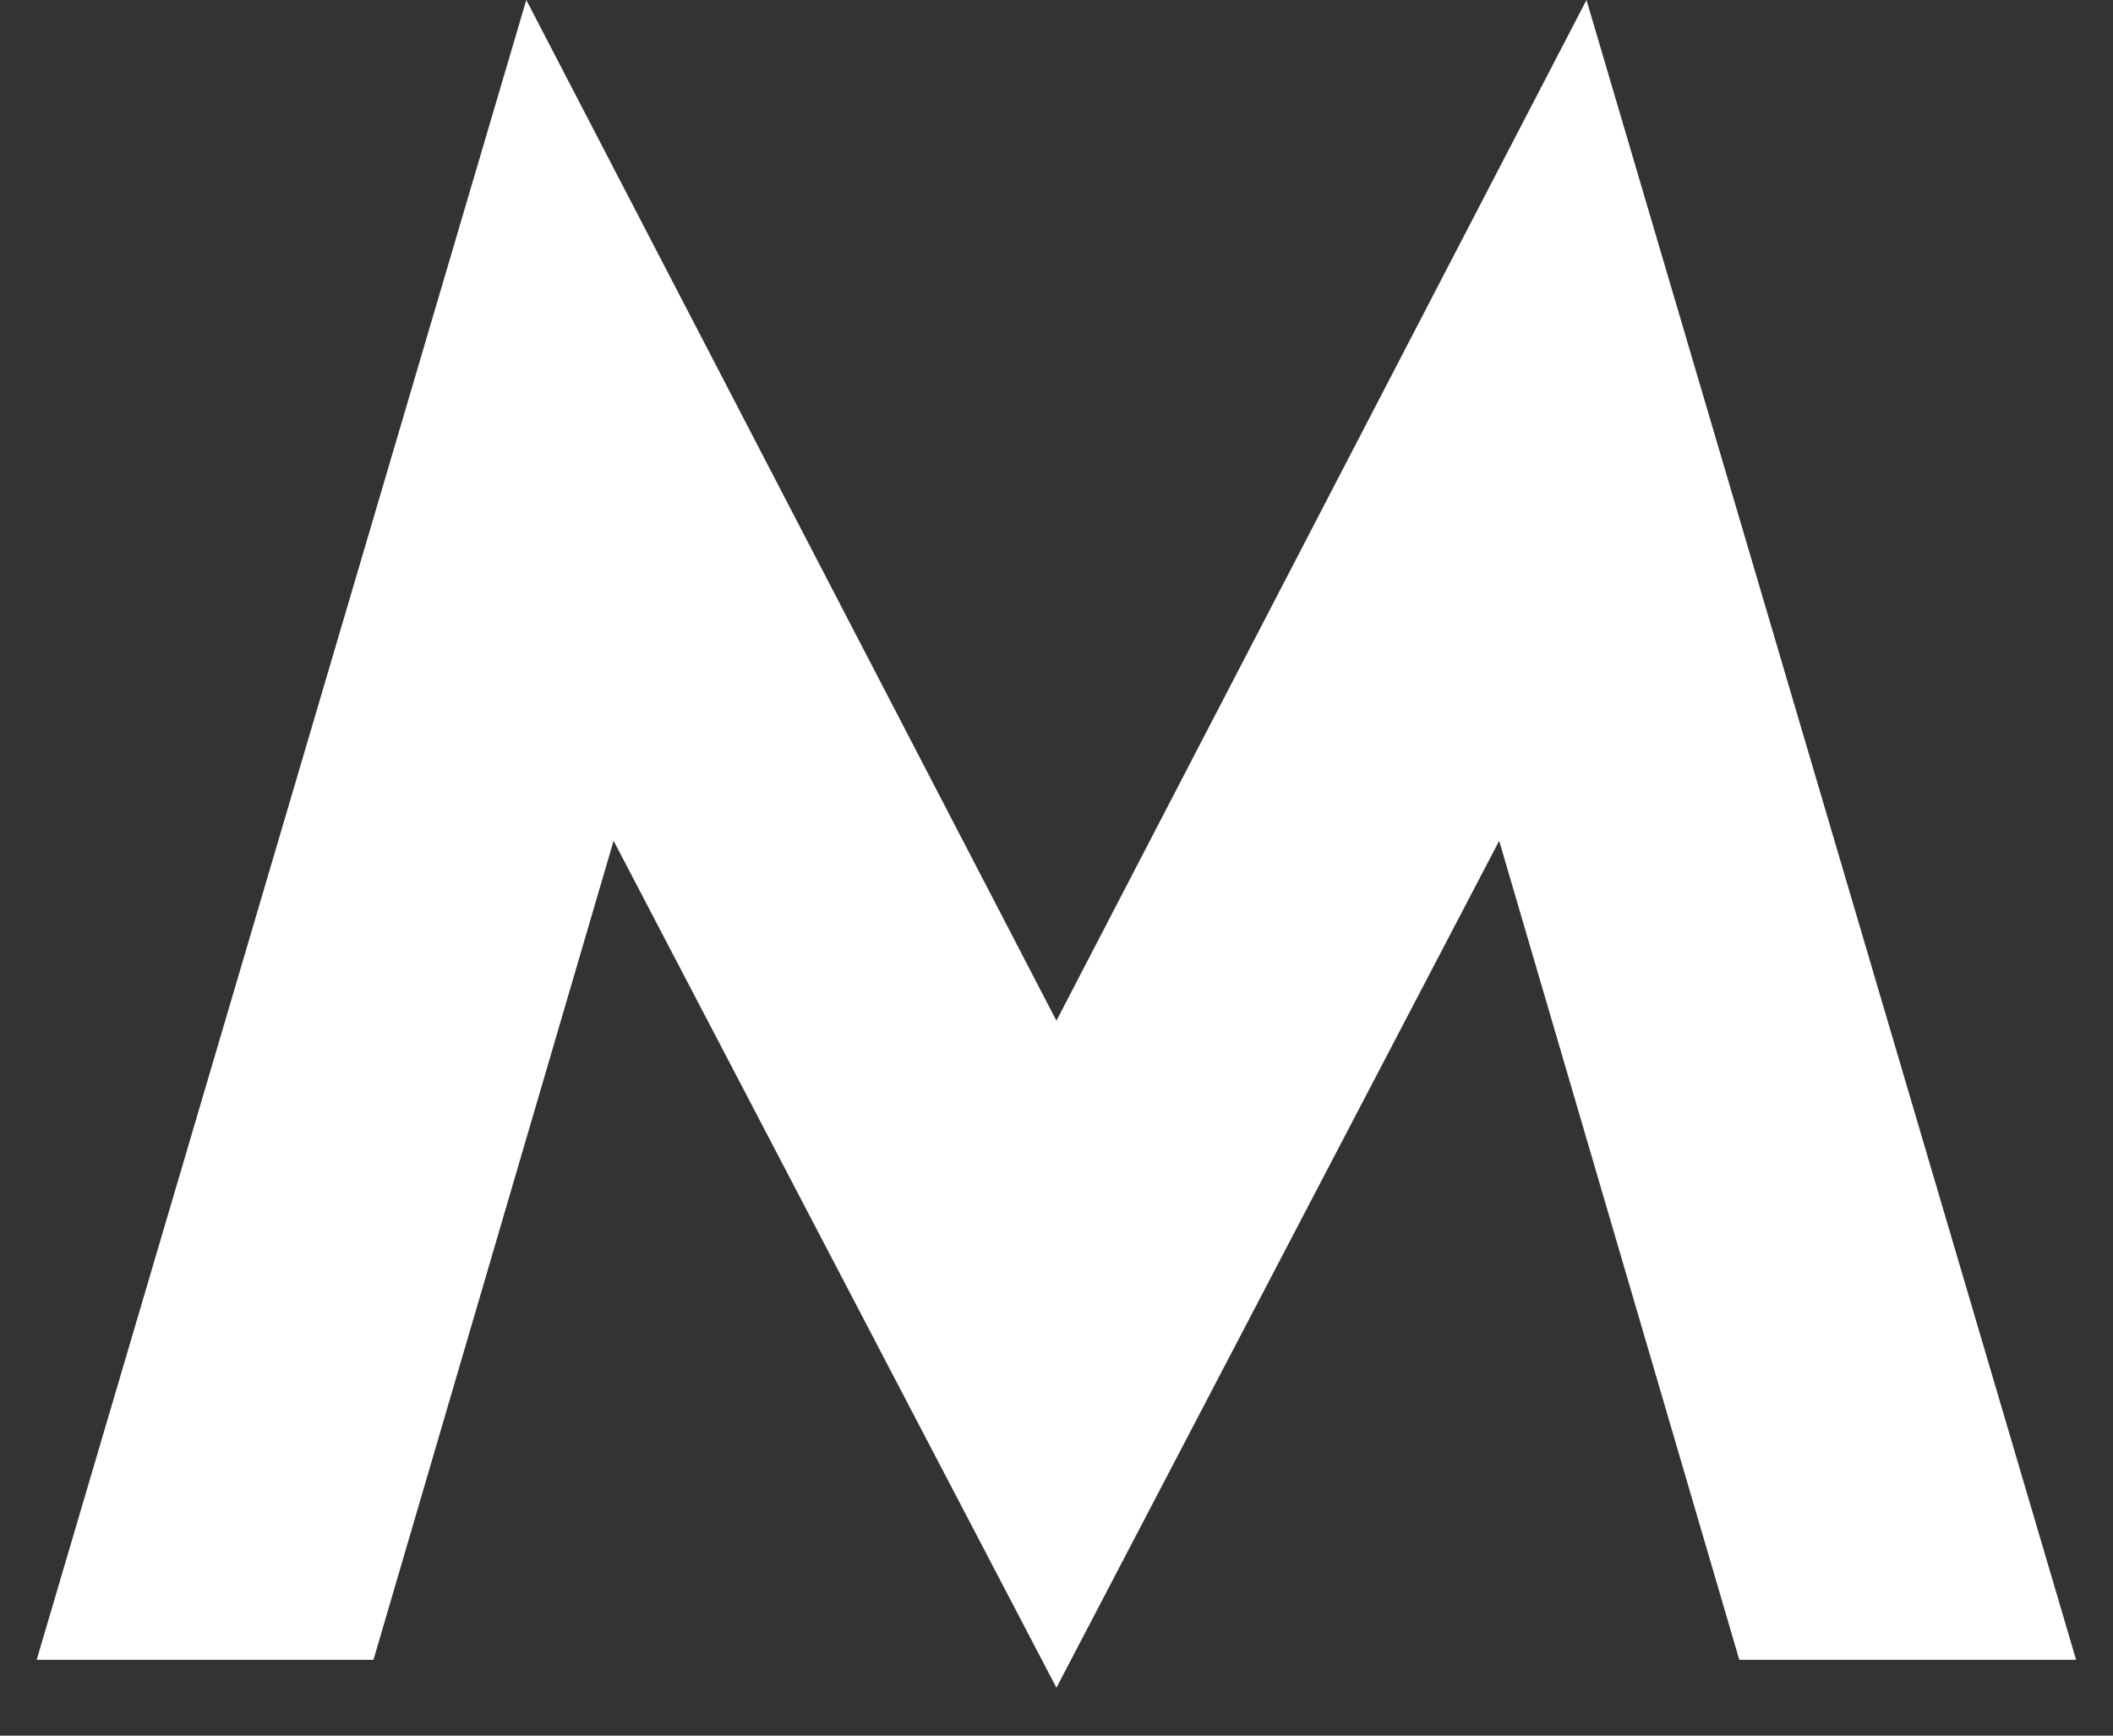 <?xml version="1.0" encoding="UTF-8"?> <svg xmlns="http://www.w3.org/2000/svg" width="28" height="23" viewBox="0 0 28 23" fill="none"><rect x="0" y="0" width="28" height="23" fill="#333333" stroke="none"/><path d="M13.999 22.365L8.131 11.142L4.949 21.995H0.486L6.974 0L13.999 13.526L21.023 0L27.511 21.995H23.048L19.866 11.142L13.999 22.365Z" fill="white"></path></svg> 